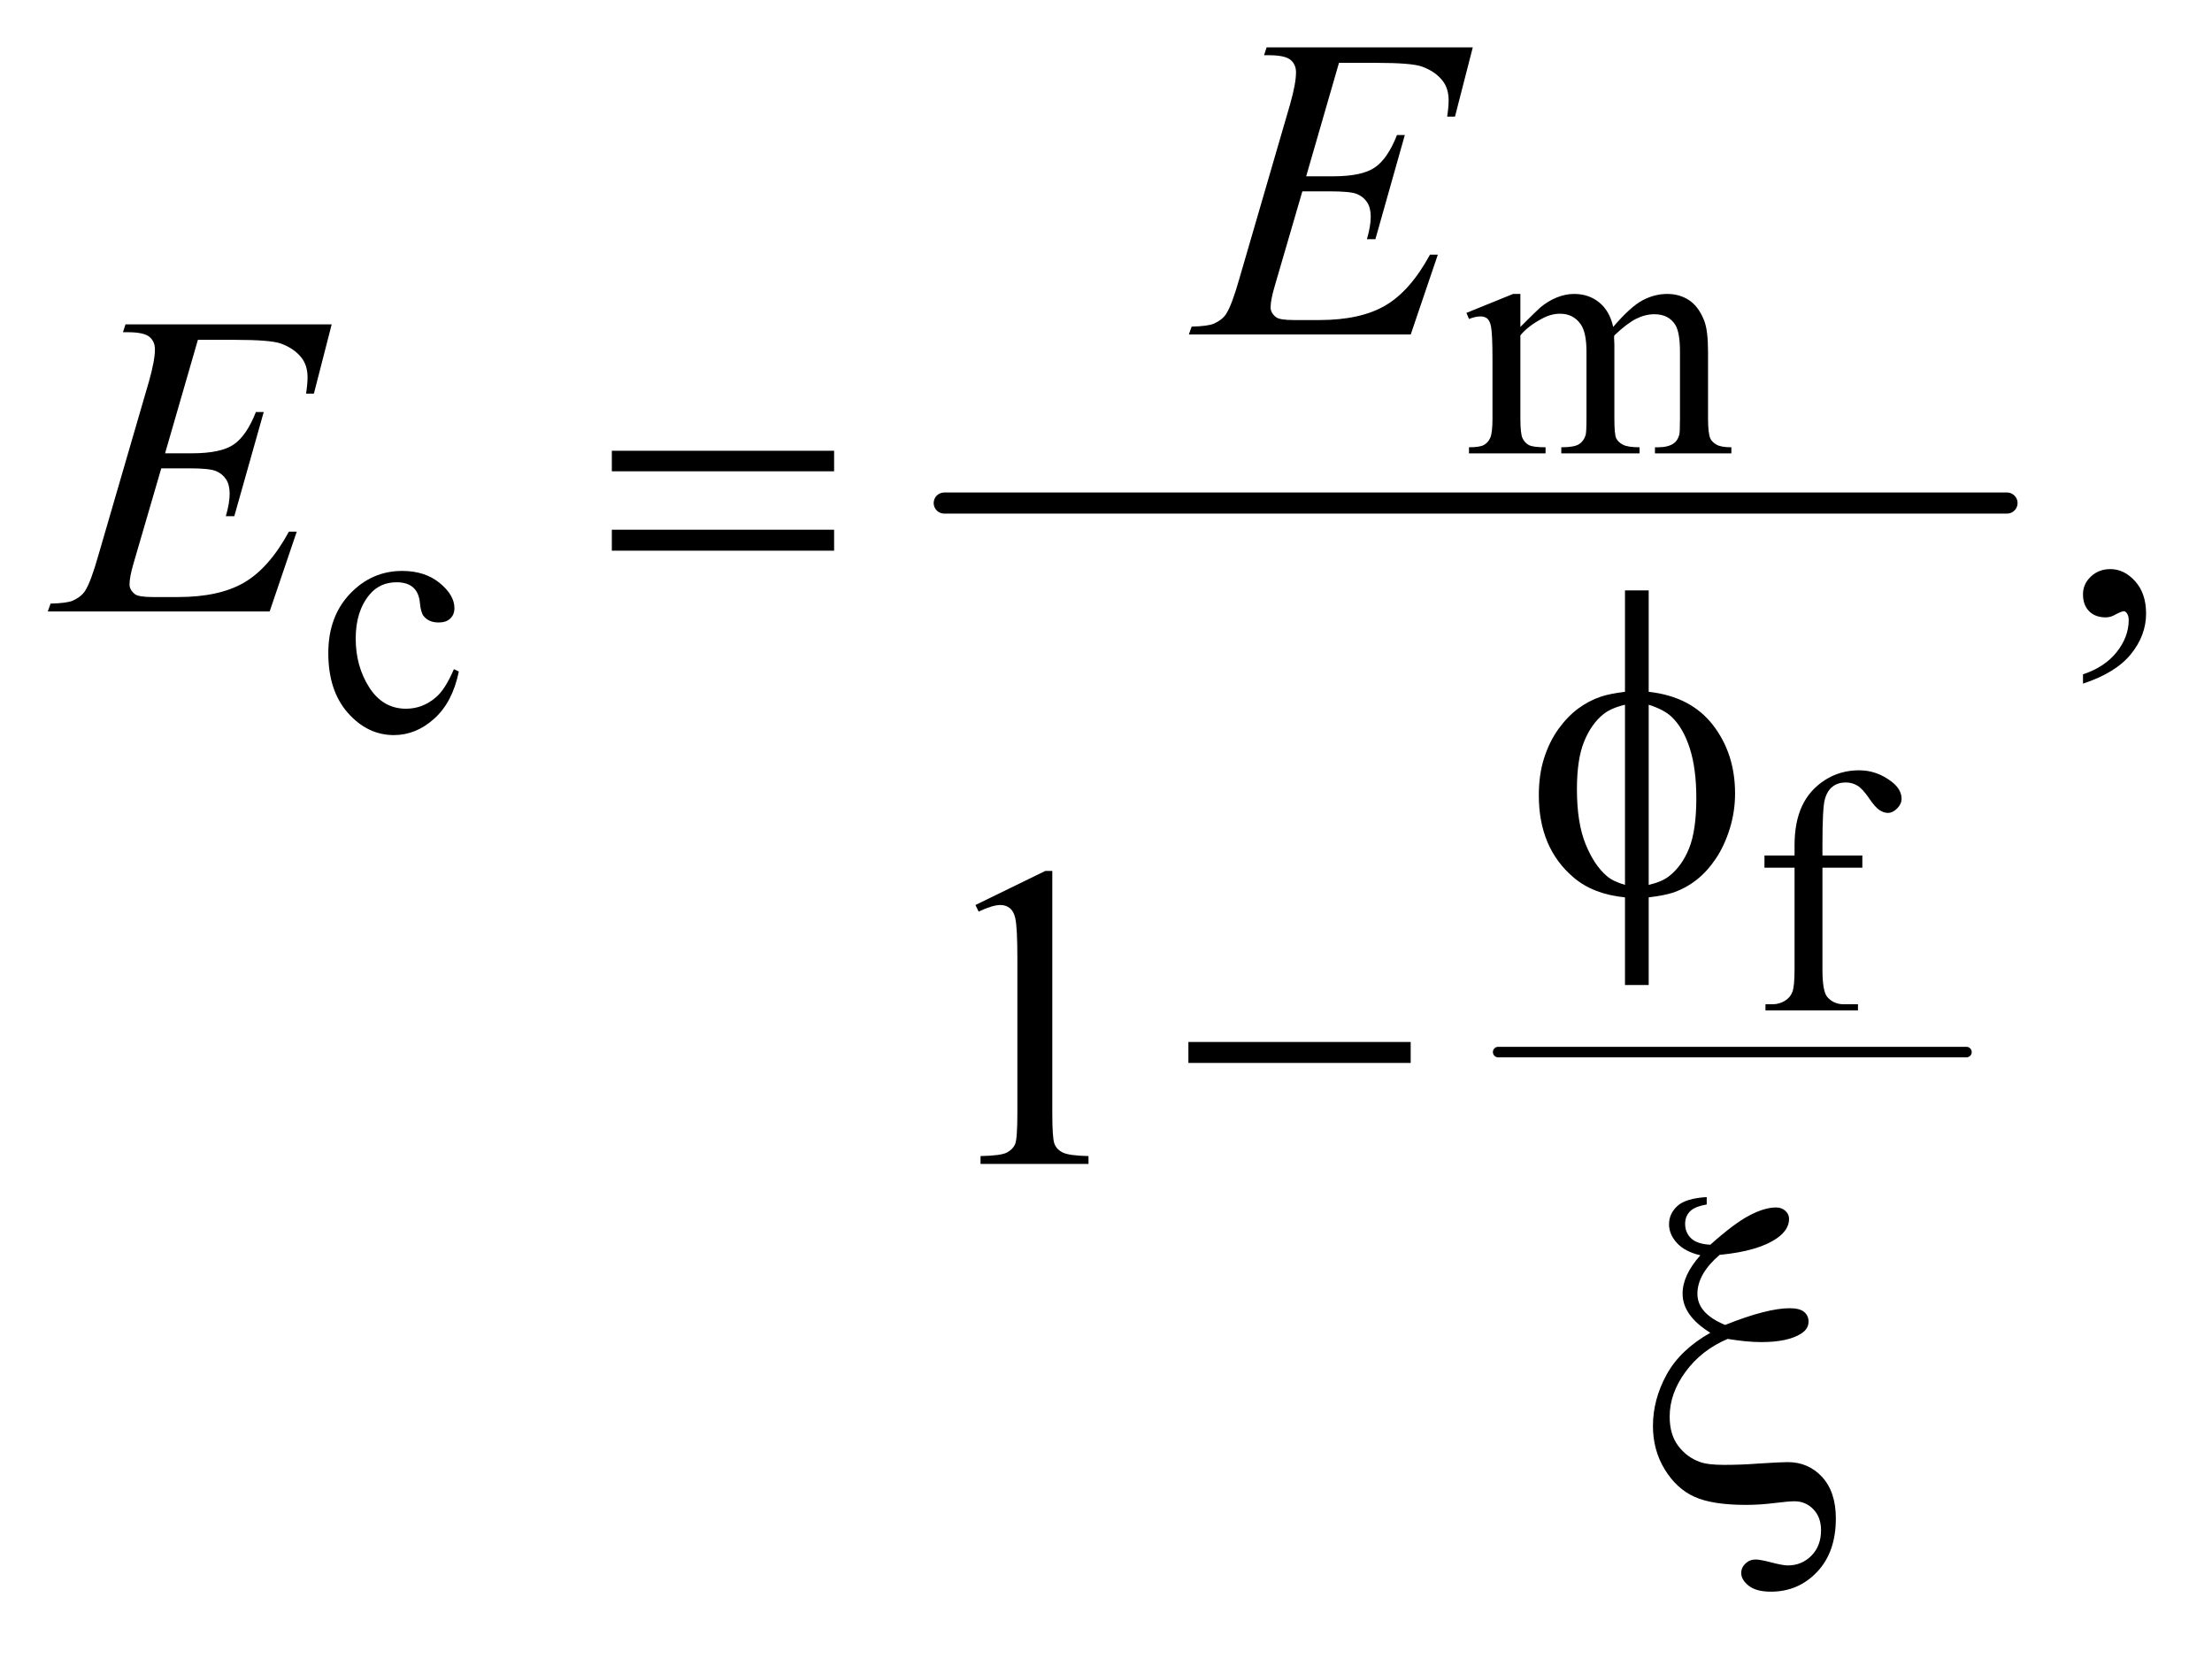 <?xml version="1.0" encoding="UTF-8"?>
<!DOCTYPE svg PUBLIC '-//W3C//DTD SVG 1.0//EN'
          'http://www.w3.org/TR/2001/REC-SVG-20010904/DTD/svg10.dtd'>
<svg stroke-dasharray="none" shape-rendering="auto" xmlns="http://www.w3.org/2000/svg" font-family="'Dialog'" text-rendering="auto" width="72" fill-opacity="1" color-interpolation="auto" color-rendering="auto" preserveAspectRatio="xMidYMid meet" font-size="12px" viewBox="0 0 72 54" fill="black" xmlns:xlink="http://www.w3.org/1999/xlink" stroke="black" image-rendering="auto" stroke-miterlimit="10" stroke-linecap="square" stroke-linejoin="miter" font-style="normal" stroke-width="1" height="54" stroke-dashoffset="0" font-weight="normal" stroke-opacity="1"
><!--Generated by the Batik Graphics2D SVG Generator--><defs id="genericDefs"
  /><g
  ><defs id="defs1"
    ><clipPath clipPathUnits="userSpaceOnUse" id="clipPath1"
      ><path d="M0.926 2.296 L46.553 2.296 L46.553 36.405 L0.926 36.405 L0.926 2.296 Z"
      /></clipPath
      ><clipPath clipPathUnits="userSpaceOnUse" id="clipPath2"
      ><path d="M29.582 73.364 L29.582 1163.105 L1487.324 1163.105 L1487.324 73.364 Z"
      /></clipPath
    ></defs
    ><g stroke-width="7" transform="scale(1.576,1.576) translate(-0.926,-2.296) matrix(0.031,0,0,0.031,0,0)" stroke-linejoin="round" stroke-linecap="round"
    ><line y2="775" fill="none" x1="1028" clip-path="url(#clipPath2)" x2="1340" y1="775"
    /></g
    ><g stroke-width="14" transform="matrix(0.049,0,0,0.049,-1.459,-3.618)" stroke-linejoin="round" stroke-linecap="round"
    ><line y2="408" fill="none" x1="657" clip-path="url(#clipPath2)" x2="1363" y1="408"
    /></g
    ><g transform="matrix(0.049,0,0,0.049,-1.459,-3.618)"
    ><path d="M1039.734 291 Q1050.969 279.766 1052.984 278.078 Q1058.047 273.812 1063.883 271.453 Q1069.719 269.094 1075.453 269.094 Q1085.109 269.094 1092.07 274.711 Q1099.031 280.328 1101.391 291 Q1112.953 277.516 1120.93 273.305 Q1128.906 269.094 1137.328 269.094 Q1145.531 269.094 1151.875 273.305 Q1158.219 277.516 1161.922 287.062 Q1164.391 293.578 1164.391 307.5 L1164.391 351.75 Q1164.391 361.406 1165.859 365 Q1166.969 367.469 1170.008 369.211 Q1173.047 370.953 1179.891 370.953 L1179.891 375 L1129.125 375 L1129.125 370.953 L1131.266 370.953 Q1137.891 370.953 1141.594 368.375 Q1144.172 366.578 1145.297 362.641 Q1145.75 360.734 1145.75 351.75 L1145.75 307.5 Q1145.75 294.922 1142.719 289.766 Q1138.344 282.578 1128.688 282.578 Q1122.734 282.578 1116.727 285.555 Q1110.719 288.531 1102.172 296.609 L1101.953 297.844 L1102.172 302.672 L1102.172 351.75 Q1102.172 362.312 1103.352 364.891 Q1104.531 367.469 1107.789 369.211 Q1111.047 370.953 1118.906 370.953 L1118.906 375 L1066.906 375 L1066.906 370.953 Q1075.453 370.953 1078.648 368.93 Q1081.844 366.906 1083.078 362.875 Q1083.641 360.969 1083.641 351.75 L1083.641 307.5 Q1083.641 294.922 1079.938 289.422 Q1075 282.234 1066.125 282.234 Q1060.062 282.234 1054.109 285.5 Q1044.781 290.438 1039.734 296.609 L1039.734 351.75 Q1039.734 361.859 1041.141 364.891 Q1042.547 367.922 1045.297 369.438 Q1048.047 370.953 1056.469 370.953 L1056.469 375 L1005.594 375 L1005.594 370.953 Q1012.672 370.953 1015.477 369.438 Q1018.281 367.922 1019.742 364.609 Q1021.203 361.297 1021.203 351.75 L1021.203 312.453 Q1021.203 295.484 1020.188 290.547 Q1019.406 286.844 1017.719 285.438 Q1016.031 284.031 1013.125 284.031 Q1009.969 284.031 1005.594 285.719 L1003.906 281.672 L1034.906 269.094 L1039.734 269.094 L1039.734 291 Z" stroke="none" clip-path="url(#clipPath2)"
    /></g
    ><g transform="matrix(0.049,0,0,0.049,-1.459,-3.618)"
    ><path d="M334.562 519.922 Q330.406 540.25 318.273 551.195 Q306.141 562.141 291.438 562.141 Q273.922 562.141 260.891 547.43 Q247.859 532.719 247.859 507.672 Q247.859 483.422 262.289 468.258 Q276.719 453.094 296.938 453.094 Q312.094 453.094 321.867 461.125 Q331.641 469.156 331.641 477.797 Q331.641 482.078 328.891 484.711 Q326.141 487.344 321.203 487.344 Q314.578 487.344 311.203 483.078 Q309.297 480.719 308.68 474.094 Q308.062 467.469 304.125 463.984 Q300.203 460.625 293.234 460.625 Q282 460.625 275.156 468.938 Q266.062 479.938 266.062 498.016 Q266.062 516.438 275.102 530.531 Q284.141 544.625 299.516 544.625 Q310.531 544.625 319.281 537.094 Q325.469 531.938 331.297 518.344 L334.562 519.922 Z" stroke="none" clip-path="url(#clipPath2)"
    /></g
    ><g transform="matrix(0.049,0,0,0.049,-1.459,-3.618)"
    ><path d="M1240.391 650.219 L1240.391 717.828 Q1240.391 732.203 1243.531 736.016 Q1247.688 740.953 1254.656 740.953 L1263.984 740.953 L1263.984 745 L1202.547 745 L1202.547 740.953 L1207.156 740.953 Q1211.641 740.953 1215.352 738.711 Q1219.062 736.469 1220.461 732.648 Q1221.859 728.828 1221.859 717.828 L1221.859 650.219 L1201.875 650.219 L1201.875 642.125 L1221.859 642.125 L1221.859 635.391 Q1221.859 620 1226.805 609.336 Q1231.75 598.672 1241.914 592.102 Q1252.078 585.531 1264.766 585.531 Q1276.562 585.531 1286.438 593.156 Q1292.953 598.219 1292.953 604.5 Q1292.953 607.875 1290.031 610.852 Q1287.109 613.828 1283.75 613.828 Q1281.156 613.828 1278.297 611.977 Q1275.438 610.125 1271.281 604 Q1267.125 597.875 1263.641 595.75 Q1260.156 593.609 1255.891 593.609 Q1250.719 593.609 1247.125 596.359 Q1243.531 599.109 1241.961 604.898 Q1240.391 610.688 1240.391 634.719 L1240.391 642.125 L1266.891 642.125 L1266.891 650.219 L1240.391 650.219 Z" stroke="none" clip-path="url(#clipPath2)"
    /></g
    ><g transform="matrix(0.049,0,0,0.049,-1.459,-3.618)"
    ><path d="M1413.469 527.953 L1413.469 521.766 Q1427.953 516.984 1435.898 506.93 Q1443.844 496.875 1443.844 485.625 Q1443.844 482.953 1442.578 481.125 Q1441.594 479.859 1440.609 479.859 Q1439.062 479.859 1433.859 482.672 Q1431.328 483.938 1428.516 483.938 Q1421.625 483.938 1417.547 479.859 Q1413.469 475.781 1413.469 468.609 Q1413.469 461.719 1418.742 456.797 Q1424.016 451.875 1431.609 451.875 Q1440.891 451.875 1448.133 459.961 Q1455.375 468.047 1455.375 481.406 Q1455.375 495.891 1445.32 508.336 Q1435.266 520.781 1413.469 527.953 Z" stroke="none" clip-path="url(#clipPath2)"
    /></g
    ><g transform="matrix(0.049,0,0,0.049,-1.459,-3.618)"
    ><path d="M677.75 675.016 L724.156 652.375 L728.797 652.375 L728.797 813.391 Q728.797 829.422 730.133 833.359 Q731.469 837.297 735.688 839.406 Q739.906 841.516 752.844 841.797 L752.844 847 L681.125 847 L681.125 841.797 Q694.625 841.516 698.562 839.477 Q702.5 837.438 704.047 833.992 Q705.594 830.547 705.594 813.391 L705.594 710.453 Q705.594 689.641 704.188 683.734 Q703.203 679.234 700.602 677.125 Q698 675.016 694.344 675.016 Q689.141 675.016 679.859 679.375 L677.75 675.016 Z" stroke="none" clip-path="url(#clipPath2)"
    /></g
    ><g transform="matrix(0.049,0,0,0.049,-1.459,-3.618)"
    ><path d="M919.234 115.578 L897.438 190.953 L915.297 190.953 Q934.422 190.953 943 185.117 Q951.578 179.281 957.766 163.531 L962.969 163.531 L943.422 232.719 L937.797 232.719 Q940.328 224 940.328 217.812 Q940.328 211.766 937.867 208.109 Q935.406 204.453 931.117 202.695 Q926.828 200.938 913.047 200.938 L894.906 200.938 L876.484 264.078 Q873.812 273.219 873.812 278 Q873.812 281.656 877.328 284.469 Q879.719 286.438 889.281 286.438 L906.156 286.438 Q933.578 286.438 950.102 276.734 Q966.625 267.031 979.703 242.984 L984.906 242.984 L966.906 296 L819.531 296 L821.359 290.797 Q832.328 290.516 836.125 288.828 Q841.75 286.297 844.281 282.359 Q848.078 276.594 853.281 258.172 L886.75 143.141 Q890.688 129.219 890.688 121.906 Q890.688 116.562 886.961 113.539 Q883.234 110.516 872.406 110.516 L869.453 110.516 L871.141 105.312 L1008.109 105.312 L996.297 151.297 L991.094 151.297 Q992.078 144.828 992.078 140.469 Q992.078 133.016 988.422 127.953 Q983.641 121.484 974.5 118.109 Q967.75 115.578 943.422 115.578 L919.234 115.578 Z" stroke="none" clip-path="url(#clipPath2)"
    /></g
    ><g transform="matrix(0.049,0,0,0.049,-1.459,-3.618)"
    ><path d="M161.234 299.578 L139.438 374.953 L157.297 374.953 Q176.422 374.953 185 369.117 Q193.578 363.281 199.766 347.531 L204.969 347.531 L185.422 416.719 L179.797 416.719 Q182.328 408 182.328 401.812 Q182.328 395.766 179.867 392.109 Q177.406 388.453 173.117 386.695 Q168.828 384.938 155.047 384.938 L136.906 384.938 L118.484 448.078 Q115.812 457.219 115.812 462 Q115.812 465.656 119.328 468.469 Q121.719 470.438 131.281 470.438 L148.156 470.438 Q175.578 470.438 192.102 460.734 Q208.625 451.031 221.703 426.984 L226.906 426.984 L208.906 480 L61.531 480 L63.359 474.797 Q74.328 474.516 78.125 472.828 Q83.75 470.297 86.281 466.359 Q90.078 460.594 95.281 442.172 L128.75 327.141 Q132.688 313.219 132.688 305.906 Q132.688 300.562 128.961 297.539 Q125.234 294.516 114.406 294.516 L111.453 294.516 L113.141 289.312 L250.109 289.312 L238.297 335.297 L233.094 335.297 Q234.078 328.828 234.078 324.469 Q234.078 317.016 230.422 311.953 Q225.641 305.484 216.5 302.109 Q209.75 299.578 185.422 299.578 L161.234 299.578 Z" stroke="none" clip-path="url(#clipPath2)"
    /></g
    ><g transform="matrix(0.049,0,0,0.049,-1.459,-3.618)"
    ><path d="M436.203 373.266 L583.859 373.266 L583.859 386.906 L436.203 386.906 L436.203 373.266 ZM436.203 425.719 L583.859 425.719 L583.859 439.641 L436.203 439.641 L436.203 425.719 Z" stroke="none" clip-path="url(#clipPath2)"
    /></g
    ><g transform="matrix(0.049,0,0,0.049,-1.459,-3.618)"
    ><path d="M1124.969 533.391 Q1152.953 536.484 1167.648 555.469 Q1182.344 574.453 1182.344 600.891 Q1182.344 612.984 1178.828 624.305 Q1175.312 635.625 1169.617 644.133 Q1163.922 652.641 1156.891 658.195 Q1149.859 663.75 1141.422 666.703 Q1135.516 668.672 1124.969 669.938 L1124.969 728.156 L1109.219 728.156 L1109.219 669.938 Q1087.984 667.828 1074.906 656.578 Q1051.984 637.031 1051.984 602.156 Q1051.984 588.375 1055.5 577.406 Q1059.016 566.438 1064.992 558.141 Q1070.969 549.844 1078.07 544.57 Q1085.172 539.297 1093.188 536.625 Q1098.953 534.656 1109.219 533.391 L1109.219 466.031 L1124.969 466.031 L1124.969 533.391 ZM1109.219 541.969 Q1099.938 544.219 1095.016 548.156 Q1087 554.484 1082.148 566.227 Q1077.297 577.969 1077.297 598.078 Q1077.297 620.297 1082.992 634.43 Q1088.688 648.562 1097.125 655.734 Q1101.062 659.25 1109.219 661.641 L1109.219 541.969 ZM1124.969 661.641 Q1133.547 659.672 1138.328 656.016 Q1147.047 649.266 1151.828 637.312 Q1156.609 625.359 1156.609 603.984 Q1156.609 584.438 1152.25 570.867 Q1147.891 557.297 1140.156 549.984 Q1135.094 545.203 1124.969 541.969 L1124.969 661.641 Z" stroke="none" clip-path="url(#clipPath2)"
    /></g
    ><g transform="matrix(0.049,0,0,0.049,-1.459,-3.618)"
    ><path d="M819.203 766 L966.859 766 L966.859 779.922 L819.203 779.922 L819.203 766 Z" stroke="none" clip-path="url(#clipPath2)"
    /></g
    ><g transform="matrix(0.049,0,0,0.049,-1.459,-3.618)"
    ><path d="M1163.516 869.031 L1163.516 873.953 Q1155.359 875.359 1152.266 878.664 Q1149.172 881.969 1149.172 886.75 Q1149.172 892.656 1153.18 896.453 Q1157.188 900.25 1165.906 900.672 Q1181.656 886.609 1191.781 881.266 Q1201.906 875.922 1209.641 875.922 Q1213.297 875.922 1215.758 878.172 Q1218.219 880.422 1218.219 883.516 Q1218.219 890.547 1210.625 896.031 Q1198.391 904.891 1172.094 907.422 Q1157.328 920.078 1157.328 933.297 Q1157.328 946.375 1175.75 953.969 Q1189.812 948.344 1200.5 945.602 Q1211.188 942.859 1218.641 942.859 Q1225.25 942.859 1228.203 945.32 Q1231.156 947.781 1231.156 951.719 Q1231.156 956.641 1226.234 959.734 Q1217.375 965.359 1199.797 965.359 Q1194.734 965.359 1189.109 964.797 Q1183.484 964.234 1177.438 963.25 Q1160.141 970.562 1149.523 984.977 Q1138.906 999.391 1138.906 1014.859 Q1138.906 1026.812 1144.602 1034.336 Q1150.297 1041.859 1158.875 1044.953 Q1164.078 1046.922 1175.047 1046.922 Q1186.297 1046.922 1197.406 1046.078 Q1212.594 1045.094 1217.375 1045.094 Q1231.016 1045.094 1240.156 1054.938 Q1249.297 1064.922 1249.297 1082.5 Q1249.297 1104.859 1236.852 1118.008 Q1224.406 1131.156 1206.125 1131.156 Q1196.422 1131.156 1191.43 1127.219 Q1186.438 1123.281 1186.438 1118.781 Q1186.438 1115.125 1189.25 1112.453 Q1192.062 1109.781 1196 1109.781 Q1198.953 1109.781 1206.547 1111.75 Q1214.141 1113.719 1217.375 1113.719 Q1226.656 1113.719 1233.055 1107.25 Q1239.453 1100.781 1239.453 1090.375 Q1239.453 1081.656 1234.32 1076.383 Q1229.188 1071.109 1221.875 1071.109 Q1217.797 1071.109 1208.305 1072.305 Q1198.812 1073.5 1189.531 1073.5 Q1167.312 1073.5 1155.43 1068.156 Q1143.547 1062.812 1135.672 1050.016 Q1127.797 1037.219 1127.797 1021.047 Q1127.797 1003.609 1136.797 987.086 Q1145.797 970.562 1165.906 959.172 Q1147.484 947.781 1147.484 933.156 Q1147.484 920.922 1159.297 907.703 Q1149.031 905.312 1143.758 899.547 Q1138.484 893.781 1138.484 887.172 Q1138.484 880 1144.039 874.938 Q1149.594 869.875 1163.516 869.031 Z" stroke="none" clip-path="url(#clipPath2)"
    /></g
  ></g
></svg
>
